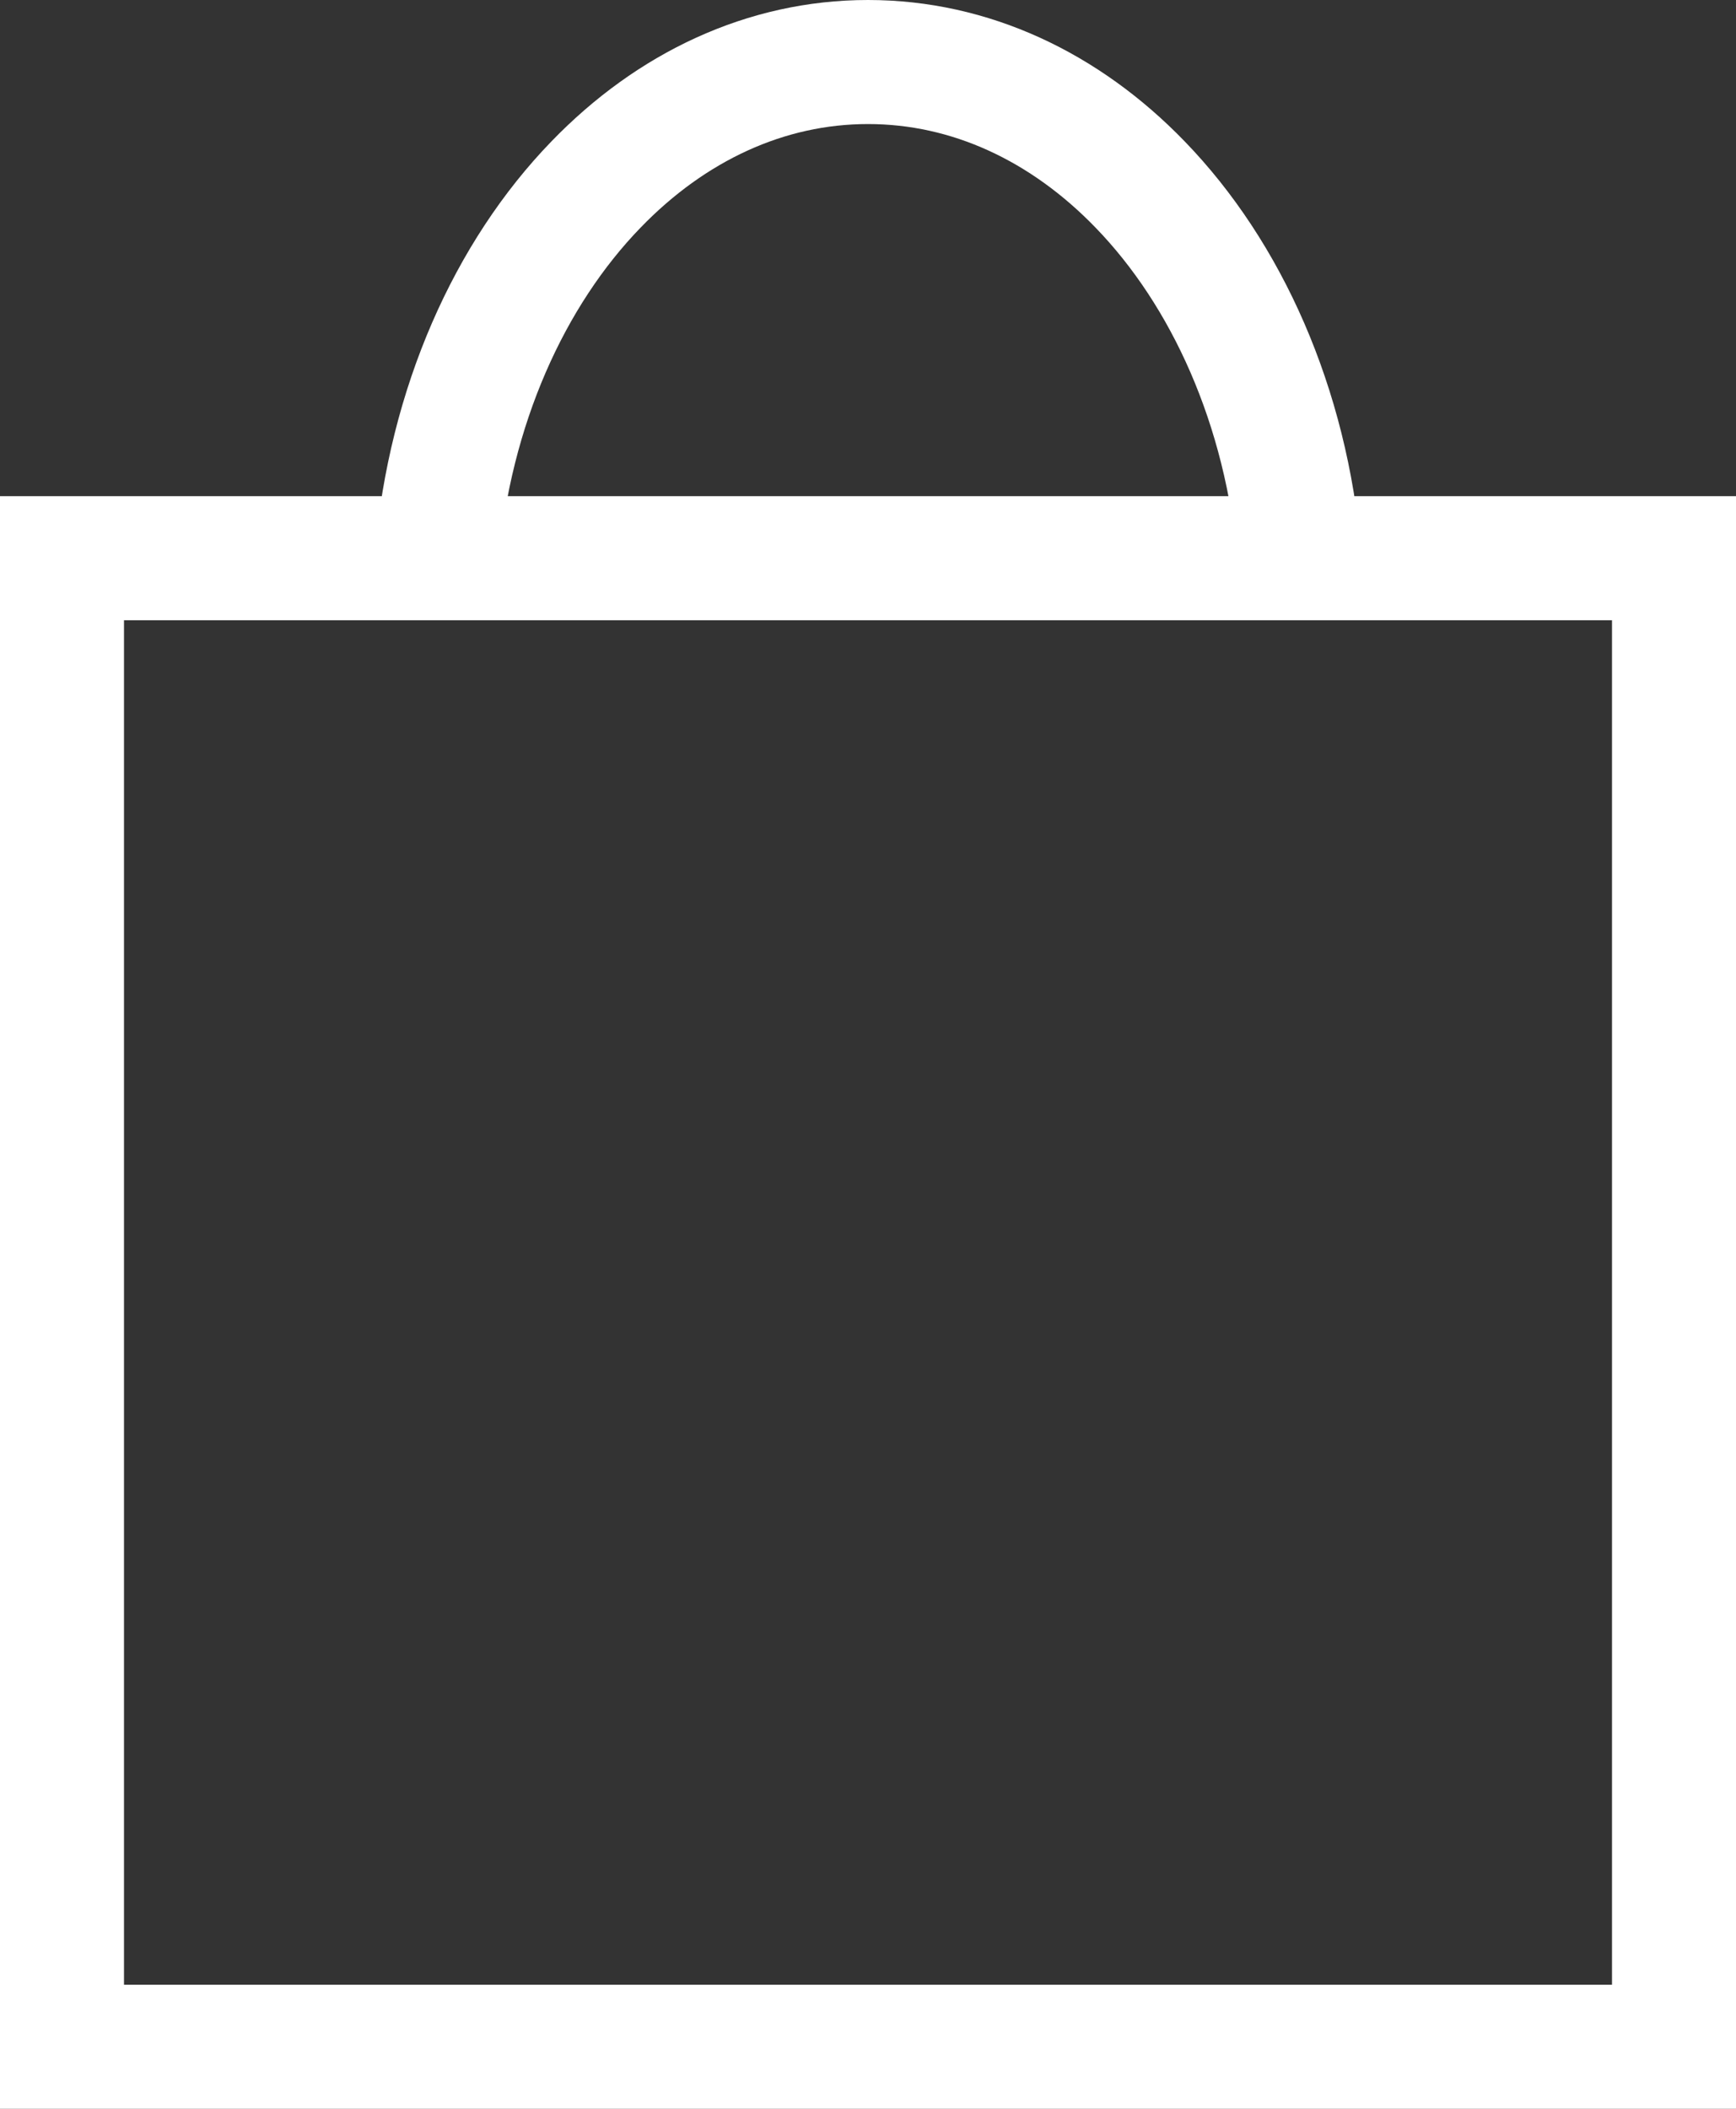 <svg width="14" height="17" viewBox="0 0 14 17" fill="none" xmlns="http://www.w3.org/2000/svg">
<rect x="0" y="0" width="14" height="17" fill="#333333" stroke="none"/>
<path fill-rule="evenodd" clip-rule="evenodd" d="M7 0.5C6.176 0.5 5.412 0.861 4.806 1.488C4.111 2.205 3.626 3.274 3.521 4.5H10.48C10.376 3.274 9.89 2.205 9.195 1.488C8.588 0.86 7.824 0.5 7 0.5ZM0.5 4.5H13.5V16.5H0.5V4.5Z" stroke="white"/>
</svg>
